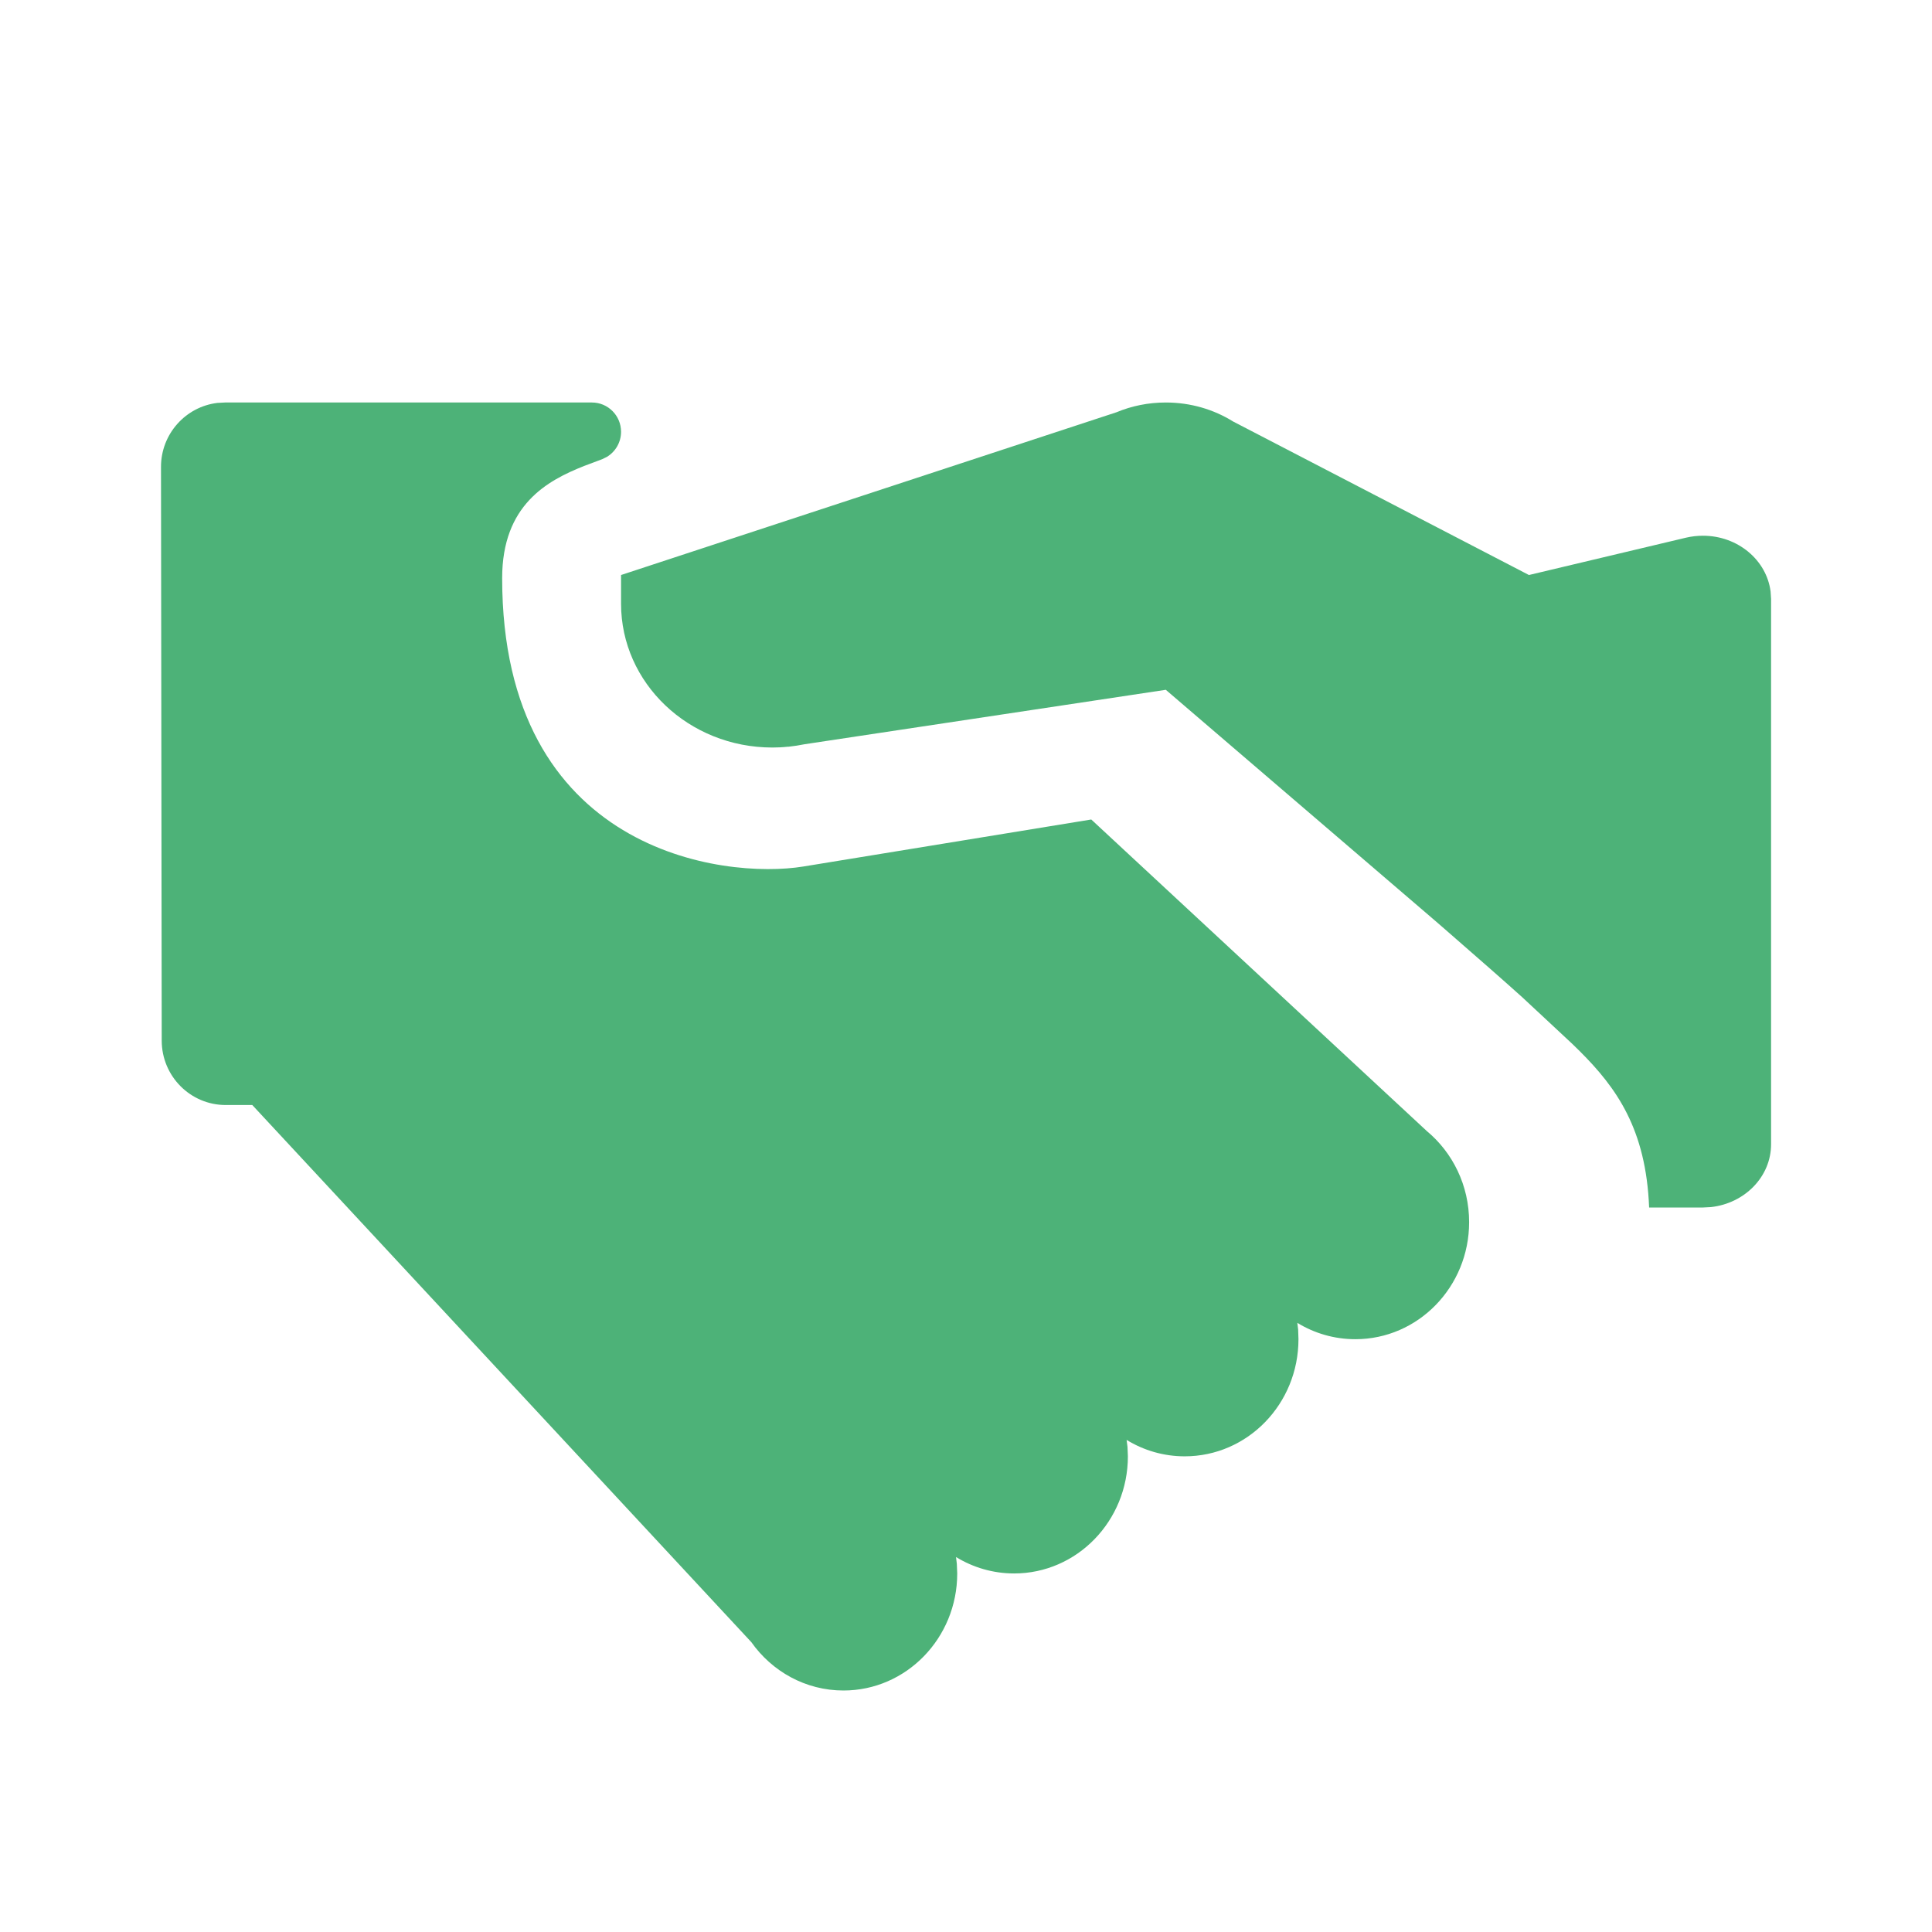 <svg width="24" height="24" viewBox="0 0 24 24" fill="none" xmlns="http://www.w3.org/2000/svg">
<path fill-rule="evenodd" clip-rule="evenodd" d="M14.482 5C14.791 5 15.079 5.087 15.318 5.236L18.993 7.143L20.945 6.679C21.014 6.663 21.084 6.655 21.155 6.655C21.588 6.655 21.946 6.958 21.995 7.349L22.001 7.44V14.214C22.001 14.617 21.674 14.949 21.253 14.995L21.155 15H20.486C20.448 14.025 20.08 13.512 19.622 13.056L19.53 12.966L18.912 12.39C18.688 12.188 18.358 11.899 17.979 11.569L17.813 11.425L14.482 8.569L9.996 9.245C9.93 9.258 9.863 9.269 9.796 9.276L9.785 9.276C9.722 9.283 9.658 9.286 9.595 9.286C8.556 9.286 7.715 8.486 7.715 7.5V7.143L13.87 5.121C14.057 5.043 14.264 5 14.482 5Z" fill="#4DB278"/>
<path fill-rule="evenodd" clip-rule="evenodd" d="M7.353 5C7.553 5 7.715 5.163 7.715 5.364C7.715 5.493 7.646 5.612 7.538 5.676L7.481 5.704L7.26 5.787C6.796 5.97 6.238 6.273 6.238 7.182C6.238 10.587 8.99 10.926 9.98 10.764L13.556 10.18L17.725 14.051C18.045 14.317 18.25 14.725 18.25 15.182C18.25 15.985 17.617 16.636 16.837 16.636C16.573 16.636 16.327 16.562 16.116 16.433L16.126 16.517L16.13 16.636C16.13 17.44 15.498 18.091 14.717 18.091C14.454 18.091 14.207 18.017 13.995 17.887L14.006 17.972L14.011 18.091C14.011 18.894 13.378 19.546 12.598 19.546C12.334 19.546 12.087 19.471 11.876 19.342L11.886 19.426L11.891 19.546C11.891 20.349 11.258 21 10.478 21C10.007 21 9.59 20.763 9.333 20.399L3.134 13.727H2.804C2.366 13.727 2.01 13.37 2.009 12.928L2 5.801C1.999 5.391 2.306 5.052 2.701 5.005L2.795 5H7.353Z" fill="#4DB278"/>
</svg>
